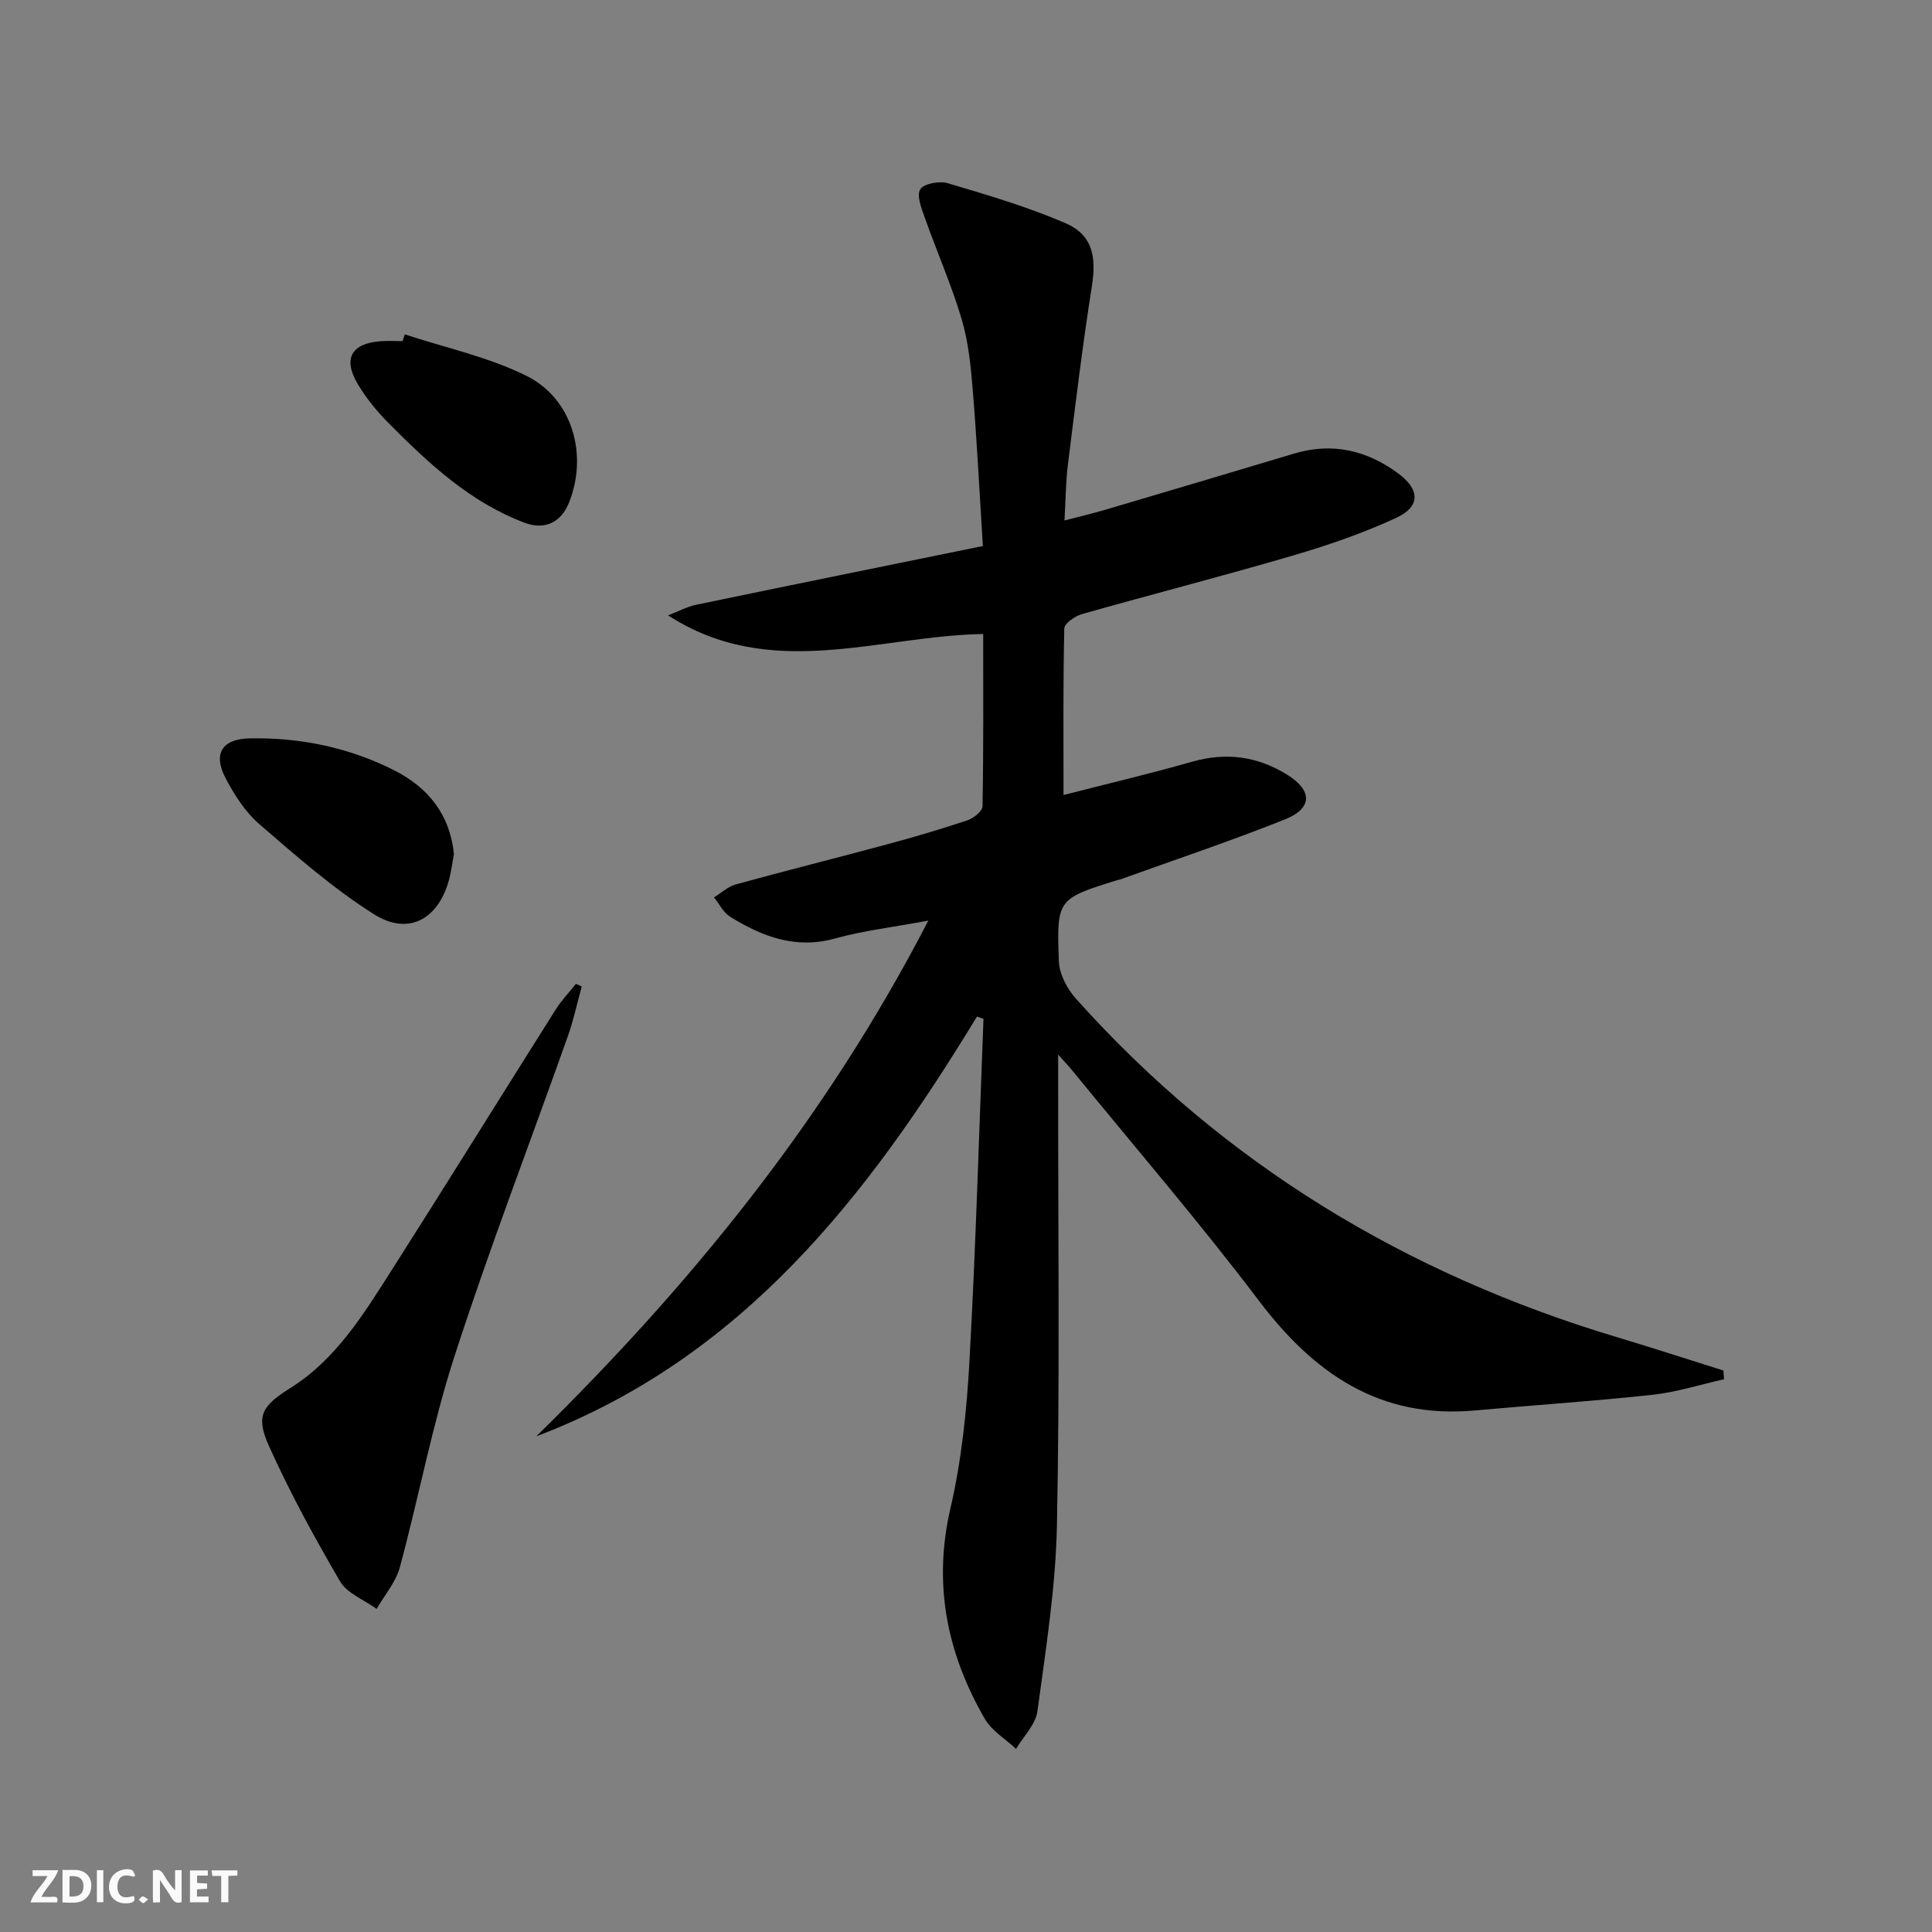 <svg enable-background="new 0 0 400 400" viewBox="0 0 400 400" xmlns="http://www.w3.org/2000/svg"><rect x="0" y="0" width="400" height="400" fill="#808080" stroke="none"/><g fill="#fbfafa"><path d="m37.59 393.81c-.92.31-1.52.05-2-.78-.7-1.2-1.52-2.34-2.47-3.78v4.59c-.55.03-.95.05-1.41.07-.03-.37-.06-.64-.06-.91 0-1.91 0-3.81 0-5.7 1.13-.41 1.77-.03 2.29.91.62 1.11 1.38 2.14 2.31 3.19v-4.2h1.35v6.61z"/><path d="m12.94 393.88v-6.75c1.9.19 3.93-.54 5.37 1.29.8 1.01.78 2.88.03 3.97-1.37 1.97-3.4 1.51-5.4 1.49m1.45-1.22c2.04.12 2.92-.58 2.89-2.21-.03-1.51-.98-2.19-2.89-2z"/><path d="m11.81 393.87h-5.49c.68-2.18 2.47-3.48 3.51-5.45h-3.08v-1.21h5.29c-.71 2.13-2.44 3.48-3.47 5.51.86 0 1.63.04 2.39-.01.79-.05 1.14.21.85 1.16"/><path d="m39.33 393.86v-6.61h3.7v1.07h-2.22v1.52c.68.04 1.34.09 2.07.13v1.07c-.72.05-1.38.09-2.1.14v1.48h2.4v1.19h-3.85z"/><path d="m27.71 388.56c-1.15-.3-2.46-.61-3.1.64-.37.73-.41 1.93-.06 2.67.63 1.35 1.99.93 3.17.68.35.94-.01 1.32-.93 1.46-1.62.25-3.05-.27-3.76-1.48-.73-1.25-.6-3.03.31-4.17.88-1.11 2.71-1.7 4-1.16.32.13.44.74.65 1.12-.1.08-.19.16-.28.24"/><path d="m49.15 387.24v1.07c-.59.02-1.17.05-1.87.08v5.44h-1.48v-5.44h-1.85c-.05-.4-.08-.73-.13-1.15z"/><path d="m20.06 387.21h1.33v6.62h-1.33z"/><path d="m30.68 393.25c-.49.38-.8.79-1.05.76-.32-.05-.6-.45-.9-.7.26-.24.51-.64.8-.67.29-.04.62.3 1.15.61"/></g><path d="m202.27 210.47c-22.59 37.16-48.59 70.72-91.24 86.91 31.97-31.37 59.94-65.67 81.17-106.78-7.39 1.38-13.49 2.09-19.34 3.71-8.17 2.26-15.07-.41-21.71-4.52-1.39-.86-2.22-2.64-3.32-3.99 1.48-.91 2.85-2.23 4.46-2.68 10.4-2.86 20.86-5.47 31.27-8.28 5.61-1.51 11.19-3.15 16.7-4.99 1.28-.43 3.14-1.89 3.16-2.91.22-11.8.14-23.61.14-35.68-21.97.41-43.95 9.88-65.24-3.85 1.95-.75 3.85-1.79 5.87-2.21 19.47-4.05 38.97-8 59.3-12.15-.7-11.21-1.23-21.76-2.09-32.29-.4-4.95-.91-10-2.31-14.72-2.11-7.09-5.12-13.9-7.59-20.89-.69-1.94-1.77-4.6-.98-5.94.69-1.18 3.97-1.8 5.7-1.28 8.23 2.45 16.53 4.88 24.39 8.28 5.59 2.42 6.42 6.92 5.45 13.05-1.94 12.26-3.42 24.6-4.96 36.92-.45 3.58-.46 7.22-.71 11.58 3.32-.87 6.11-1.52 8.86-2.34 12.9-3.81 25.79-7.65 38.67-11.51 7.94-2.38 15.12-.68 21.62 4.15 4.45 3.3 4.56 6.82-.44 9.14-6.89 3.2-14.16 5.69-21.46 7.83-14.49 4.25-29.13 8-43.66 12.12-1.43.41-3.61 1.93-3.63 2.97-.26 11.28-.16 22.57-.16 34.48 8.48-2.18 17.6-4.33 26.61-6.89 7.03-2 13.47-1.15 19.61 2.63 5.33 3.28 5.41 6.99-.38 9.31-11.24 4.49-22.74 8.33-34.13 12.44-.15.06-.33.05-.49.1-12.48 3.9-12.67 3.91-12.18 16.87.1 2.63 1.7 5.66 3.52 7.69 30.63 34.25 68.45 57.07 112.32 70.19 7.28 2.18 14.5 4.54 21.74 6.81.04.6.08 1.2.13 1.81-4.94 1.1-9.84 2.68-14.84 3.22-12.22 1.33-24.5 2.13-36.74 3.24-19.7 1.79-33.31-7.64-44.73-22.74-12.35-16.32-25.74-31.85-38.69-47.73-.61-.75-1.28-1.44-2.86-3.21v6.33c-.02 30.33.35 60.67-.25 90.99-.25 12.9-2.31 25.8-4.04 38.63-.37 2.75-2.9 5.21-4.43 7.8-2.2-2.07-5.05-3.76-6.49-6.26-7.82-13.56-10.73-27.83-7.09-43.55 2.31-9.97 3.38-20.34 3.94-30.58 1.31-23.57 1.98-47.18 2.9-70.77-.46-.16-.91-.31-1.35-.46z" fill="#000001"/><path d="m120.44 204.26c-.95 3.43-1.69 6.94-2.88 10.29-7.82 22.06-16.23 43.92-23.44 66.17-4.64 14.32-7.4 29.23-11.34 43.78-.83 3.07-3.16 5.74-4.8 8.6-2.58-1.87-6.09-3.18-7.57-5.69-5.34-9.13-10.43-18.47-14.76-28.11-2.81-6.27-1.28-8.31 4.46-11.92 9.47-5.94 15.16-15.28 20.97-24.39 11.43-17.95 22.64-36.03 34-54.02 1.19-1.88 2.77-3.52 4.17-5.28.41.19.8.38 1.19.57z" fill="#000001"/><path d="m93.98 176.84c-.34 1.8-.55 3.63-1.03 5.38-2.25 8.14-8.41 11.56-15.53 7.06-8.48-5.35-16.14-12.09-23.76-18.68-2.92-2.53-5.18-6.09-6.99-9.56-2.62-5.04-.65-8.06 5.04-8.17 10.45-.2 20.48 1.87 29.84 6.58 7.11 3.58 11.62 9.21 12.43 17.39z" fill="#000001"/><path d="m83.81 69.23c8.41 2.77 17.26 4.66 25.12 8.55 9.62 4.75 12.86 16.4 8.86 26.32-1.63 4.03-4.95 5.72-9.2 4.12-11.34-4.27-19.96-12.38-28.29-20.78-2.32-2.34-4.46-4.99-6.16-7.81-3.23-5.35-1.43-8.56 4.72-8.99 1.49-.1 2.99-.02 4.49-.02.16-.46.31-.92.46-1.39z" fill="#000001"/></svg>
